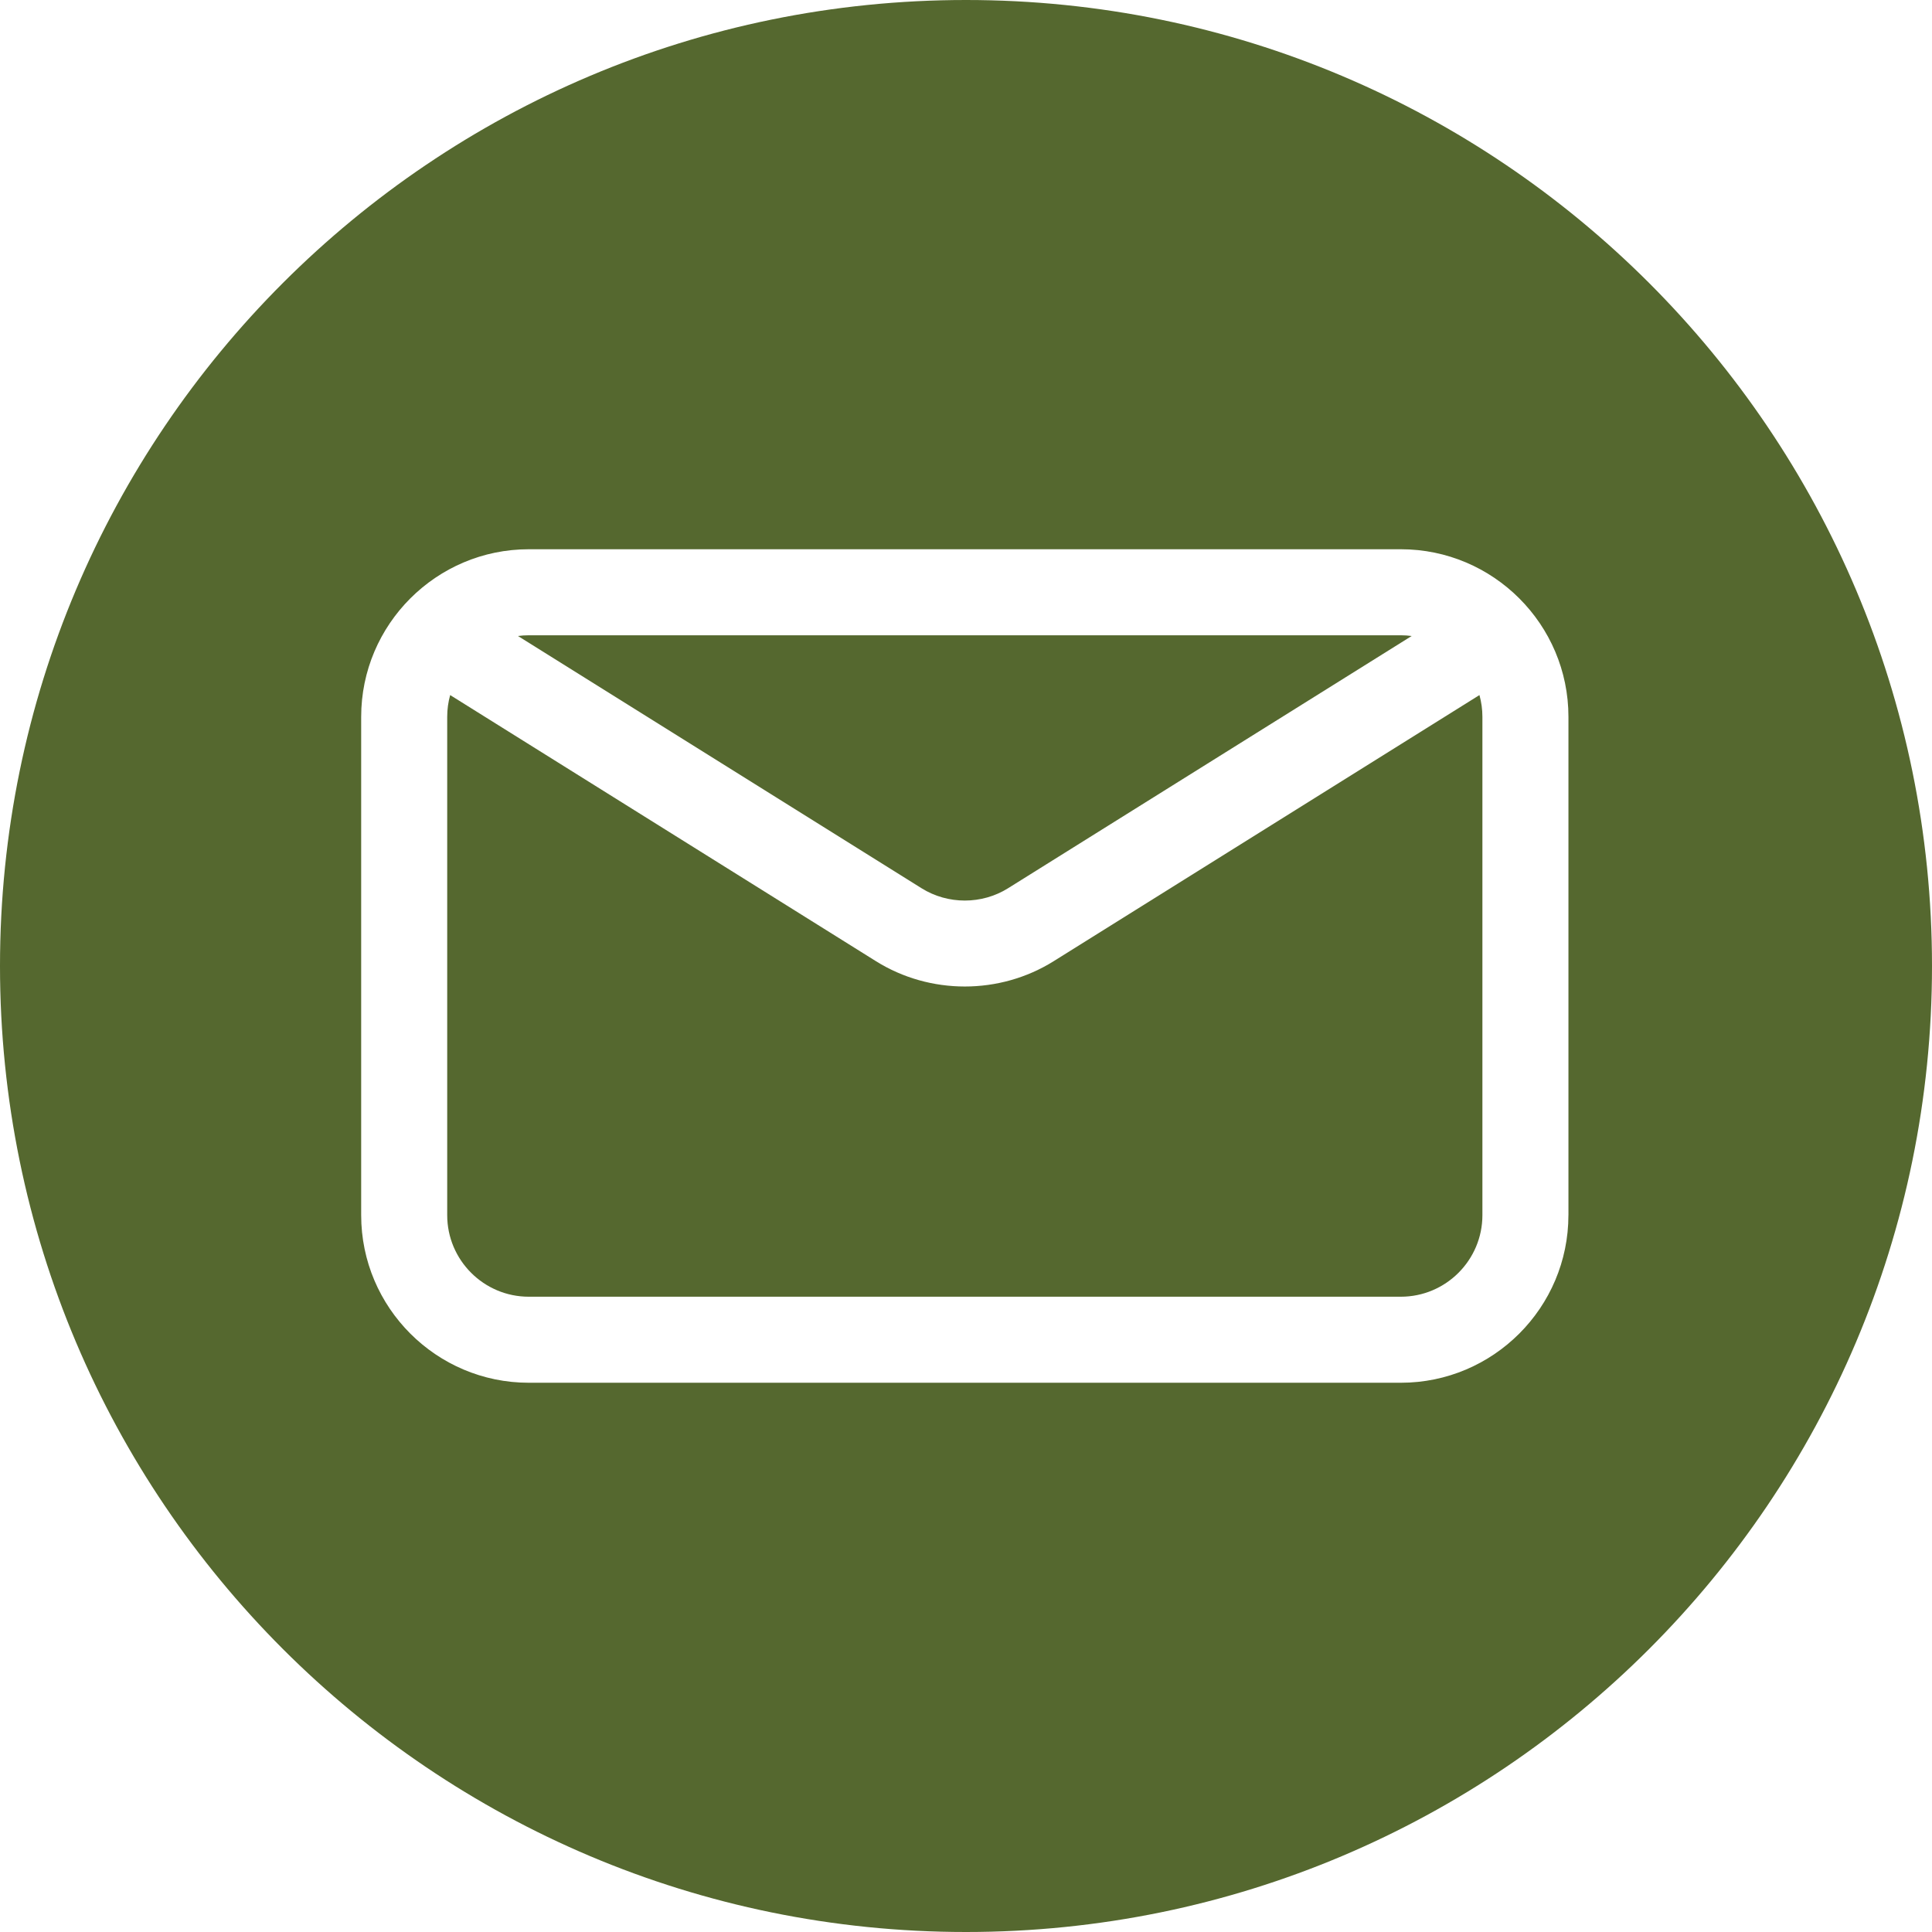 <?xml version="1.0" encoding="UTF-8"?>
<svg id="Layer_1" data-name="Layer 1" xmlns="http://www.w3.org/2000/svg" viewBox="0 0 673.68 673.68">
  <defs>
    <style>
      .cls-1 {
        fill: #55682f;
      }
    </style>
  </defs>
  <path class="cls-1" d="m351.5,309.73l140.74-87.96c-1.24-.16-2.49-.25-3.77-.25H184.38c-1.28,0-2.54.08-3.77.25l140.74,87.96c9.16,5.72,20.99,5.72,30.15,0Z"/>
  <path class="cls-1" d="m367.4,335.17c-18.82,11.76-43.13,11.76-61.95,0l-148.48-92.8c-.67,2.42-1.03,4.96-1.03,7.59v173.76c0,15.68,12.76,28.44,28.44,28.44h304.09c15.68,0,28.44-12.76,28.44-28.44v-173.76c0-2.63-.36-5.17-1.03-7.59l-148.48,92.8Z"/>
  <path class="cls-1" d="m336.84,0C150.81,0,0,150.81,0,336.84s150.81,336.84,336.84,336.84,336.84-150.81,336.84-336.84S522.87,0,336.84,0Zm210.06,423.72c0,32.22-26.22,58.44-58.44,58.44H184.38c-32.22,0-58.44-26.22-58.44-58.44v-173.76c0-32.22,26.22-58.44,58.44-58.44h304.09c32.22,0,58.44,26.22,58.44,58.44v173.76Z"/>
</svg>